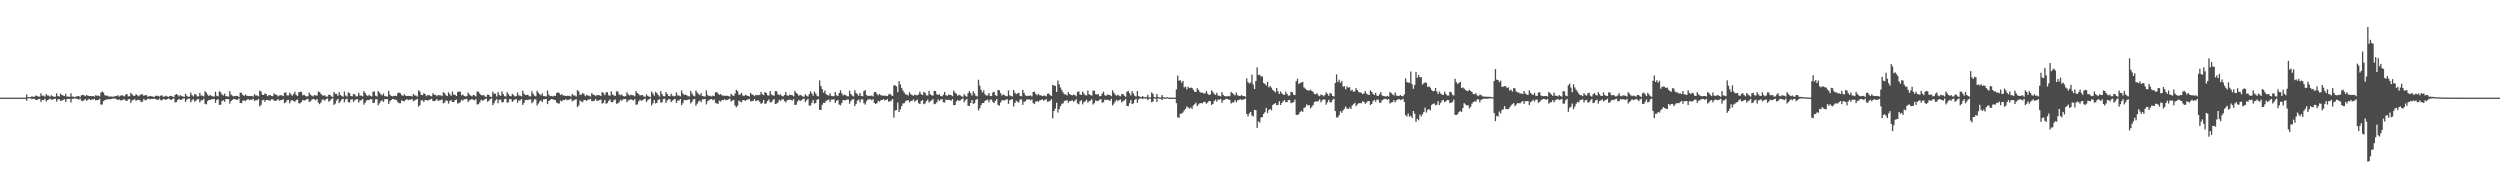 <?xml version="1.0" encoding="UTF-8"?>
<svg xmlns="http://www.w3.org/2000/svg" width="1920" height="150">
  <path d="M0 74.999h1v1.000H0zM1 74.999h1v1.000H1zM2 74.999h1v1.000H2zM3 74.999h1v1.000H3zM4 74.999h1v1.000H4zM5 74.999h1v1.000H5zM6 75.000h1v1.000H6zM7 75.000h1v1.000H7zM8 75.000h1v1.000H8zM9 75.000h1v1.000H9zM10 75.000h1v1.000H10zM11 75.000h1v1.000H11zM12 75.000h1v1.000H12zM13 75.000h1v1.000H13zM14 75.000h1v1.000H14zM15 75.000h1v1.000H15zM16 75.000h1v1.000H16zM17 75.000h1v1.000H17zM18 75.000h1v1.000H18zM19 75.000h1v1.000H19zM20 72.621h1v4.776H20zM21 74.542h1v1.000H21zM22 74.573h1v1.000H22zM23 74.478h1v1.053H23zM24 73.991h1v2.249H24zM25 74.283h1v1.549H25zM26 74.297h1v1.561H26zM27 73.391h1v3.435H27zM28 73.622h1v3.074H28zM29 74.243h1v1.945H29zM30 74.199h1v1.662H30zM31 71.630h1v6.671H31zM32 73.509h1v3.302H32zM33 73.401h1v3.516H33zM34 74.220h1v1.614H34zM35 72.288h1v5.697H35zM36 73.283h1v3.658H36zM37 73.483h1v2.943H37zM38 74.298h1v1.385H38zM39 73.158h1v3.463H39zM40 73.887h1v2.526H40zM41 74.368h1v1.716H41zM42 74.236h1v1.543H42zM43 71.687h1v6.329H43zM44 73.751h1v2.607H44zM45 74.148h1v1.942H45zM46 71.911h1v5.514H46zM47 72.891h1v4.418H47zM48 73.378h1v3.311H48zM49 73.851h1v2.349H49zM50 72.018h1v6.253H50zM51 74.202h1v1.933H51zM52 74.137h1v1.737H52zM53 74.345h1v1.564H53zM54 71.672h1v7.052H54zM55 74.123h1v1.770H55zM56 74.258h1v1.584H56zM57 74.576h1v1.000H57zM58 74.027h1v1.792H58zM59 73.981h1v1.980H59zM60 73.669h1v2.934H60zM61 74.550h1v1.000H61zM62 73.191h1v4.094H62zM63 72.827h1v4.916H63zM64 73.170h1v3.838H64zM65 73.905h1v2.192H65zM66 72.972h1v4.471H66zM67 73.544h1v3.049H67zM68 73.791h1v2.137H68zM69 73.769h1v3.060H69zM70 73.863h1v2.545H70zM71 73.789h1v2.691H71zM72 74.202h1v1.665H72zM73 73.121h1v3.969H73zM74 73.594h1v3.251H74zM75 73.345h1v3.517H75zM76 73.996h1v1.881H76zM77 71.193h1v9.155H77zM78 70.244h1v10.035H78zM79 71.107h1v6.549H79zM80 73.059h1v3.889H80zM81 73.533h1v2.968H81zM82 73.444h1v2.902H82zM83 74.114h1v1.954H83zM84 74.104h1v2.291H84zM85 74.141h1v1.895H85zM86 74.184h1v1.566H86zM87 74.197h1v1.515H87zM88 73.819h1v1.841H88zM89 73.708h1v2.541H89zM90 73.103h1v3.688H90zM91 74.214h1v2.065H91zM92 73.414h1v3.760H92zM93 73.207h1v3.776H93zM94 73.357h1v3.285H94zM95 74.025h1v2.143H95zM96 72.711h1v4.555H96zM97 72.185h1v5.401H97zM98 73.996h1v2.319H98zM99 73.935h1v2.094H99zM100 71.334h1v7.739H100zM101 72.573h1v4.582H101zM102 73.508h1v3.163H102zM103 73.633h1v2.551H103zM104 72.359h1v5.102H104zM105 73.153h1v3.546H105zM106 73.910h1v2.726H106zM107 73.087h1v3.958H107zM108 72.444h1v5.970H108zM109 72.494h1v5.486H109zM110 73.701h1v2.282H110zM111 73.037h1v4.088H111zM112 73.085h1v3.571H112zM113 74.245h1v1.604H113zM114 74.000h1v1.944H114zM115 73.722h1v2.578H115zM116 73.991h1v1.898H116zM117 74.163h1v1.860H117zM118 74.467h1v1.268H118zM119 73.540h1v2.605H119zM120 73.575h1v2.943H120zM121 73.563h1v3.249H121zM122 74.266h1v1.400H122zM123 73.425h1v3.514H123zM124 73.205h1v3.856H124zM125 74.272h1v1.645H125zM126 74.093h1v2.239H126zM127 73.514h1v3.214H127zM128 74.156h1v1.868H128zM129 74.392h1v1.115H129zM130 73.692h1v2.596H130zM131 73.651h1v3.225H131zM132 74.119h1v1.877H132zM133 74.614h1v1.000H133zM134 72.934h1v5.747H134zM135 72.173h1v6.197H135zM136 72.966h1v3.772H136zM137 74.102h1v1.786H137zM138 73.072h1v3.747H138zM139 73.788h1v2.737H139zM140 74.094h1v1.698H140zM141 74.409h1v1.172H141zM142 71.966h1v6.263H142zM143 73.538h1v3.011H143zM144 74.358h1v1.362H144zM145 74.236h1v1.482H145zM146 71.138h1v7.469H146zM147 73.077h1v3.963H147zM148 74.029h1v2.108H148zM149 72.315h1v5.788H149zM150 72.603h1v4.775H150zM151 74.081h1v2.196H151zM152 73.946h1v2.121H152zM153 71.346h1v7.301H153zM154 73.368h1v3.685H154zM155 73.480h1v3.503H155zM156 74.041h1v1.767H156zM157 70.085h1v9.643H157zM158 71.150h1v9.031H158zM159 72.720h1v4.896H159zM160 73.748h1v2.930H160zM161 72.848h1v3.976H161zM162 73.663h1v2.518H162zM163 74.091h1v2.166H163zM164 74.086h1v1.881H164zM165 70.396h1v8.612H165zM166 73.594h1v3.084H166zM167 73.992h1v2.186H167zM168 70.089h1v10.554H168zM169 70.804h1v9.599H169zM170 72.518h1v5.114H170zM171 73.316h1v3.628H171zM172 71.902h1v6.264H172zM173 73.850h1v2.333H173zM174 73.980h1v2.050H174zM175 74.221h1v1.881H175zM176 69.967h1v9.667H176zM177 72.575h1v5.057H177zM178 73.480h1v3.253H178zM179 74.020h1v1.943H179zM180 73.732h1v2.445H180zM181 73.560h1v2.924H181zM182 73.766h1v2.995H182zM183 74.495h1v1.028H183zM184 71.155h1v7.966H184zM185 71.325h1v7.857H185zM186 72.857h1v4.545H186zM187 73.693h1v3.289H187zM188 72.496h1v5.227H188zM189 73.459h1v3.305H189zM190 73.785h1v2.251H190zM191 73.662h1v3.218H191zM192 73.764h1v2.807H192zM193 73.676h1v2.868H193zM194 74.176h1v1.721H194zM195 72.358h1v5.327H195zM196 73.374h1v3.405H196zM197 73.317h1v3.705H197zM198 73.961h1v1.984H198zM199 69.587h1v12.110H199zM200 70.253h1v10.270H200zM201 72.793h1v4.255H201zM202 72.939h1v3.684H202zM203 71.724h1v6.476H203zM204 72.339h1v4.471H204zM205 73.894h1v2.822H205zM206 73.115h1v4.029H206zM207 72.969h1v4.336H207zM208 73.740h1v2.567H208zM209 73.863h1v2.418H209zM210 71.712h1v5.427H210zM211 72.535h1v5.041H211zM212 72.881h1v4.239H212zM213 73.993h1v2.039H213zM214 73.305h1v4.071H214zM215 73.044h1v3.971H215zM216 73.260h1v3.521H216zM217 73.831h1v2.423H217zM218 71.276h1v7.992H218zM219 70.984h1v7.668H219zM220 73.265h1v3.715H220zM221 73.242h1v3.388H221zM222 71.056h1v8.329H222zM223 72.486h1v4.826H223zM224 73.545h1v3.358H224zM225 72.235h1v5.349H225zM226 70.467h1v7.773H226zM227 72.891h1v3.998H227zM228 73.779h1v2.631H228zM229 70.847h1v8.443H229zM230 70.506h1v8.912H230zM231 70.572h1v7.755H231zM232 73.227h1v3.507H232zM233 72.690h1v4.546H233zM234 73.541h1v3.458H234zM235 74.137h1v2.127H235zM236 73.873h1v2.077H236zM237 71.128h1v7.128H237zM238 72.680h1v5.237H238zM239 73.465h1v3.078H239zM240 74.029h1v1.928H240zM241 72.935h1v3.412H241zM242 73.333h1v3.719H242zM243 73.419h1v2.619H243zM244 70.297h1v8.567H244zM245 70.747h1v9.297H245zM246 72.046h1v6.672H246zM247 73.138h1v3.354H247zM248 73.594h1v3.013H248zM249 73.087h1v4.182H249zM250 74.175h1v1.916H250zM251 74.137h1v1.492H251zM252 72.689h1v5.390H252zM253 72.875h1v4.412H253zM254 74.011h1v2.114H254zM255 74.469h1v1.000H255zM256 70.632h1v9.906H256zM257 72.045h1v7.557H257zM258 72.106h1v5.111H258zM259 73.607h1v2.309H259zM260 70.782h1v8.362H260zM261 72.974h1v4.904H261zM262 73.757h1v2.681H262zM263 74.280h1v1.611H263zM264 70.373h1v8.165H264zM265 73.390h1v2.985H265zM266 74.125h1v1.648H266zM267 70.975h1v7.509H267zM268 71.565h1v7.155H268zM269 73.724h1v2.802H269zM270 73.990h1v2.202H270zM271 72.202h1v5.974H271zM272 72.518h1v4.557H272zM273 74.013h1v2.293H273zM274 73.915h1v2.146H274zM275 71.223h1v7.563H275zM276 73.316h1v3.828H276zM277 73.524h1v3.523H277zM278 73.996h1v1.986H278zM279 69.922h1v10.455H279zM280 71.441h1v7.493H280zM281 73.115h1v4.161H281zM282 73.764h1v2.977H282zM283 72.771h1v4.115H283zM284 73.614h1v2.608H284zM285 74.097h1v2.208H285zM286 70.367h1v8.787H286zM287 70.231h1v8.627H287zM288 73.543h1v2.743H288zM289 74.024h1v2.197H289zM290 69.911h1v10.936H290zM291 71.184h1v8.100H291zM292 72.427h1v5.299H292zM293 73.255h1v3.760H293zM294 71.790h1v6.490H294zM295 73.808h1v2.418H295zM296 73.943h1v2.124H296zM297 74.192h1v1.949H297zM298 69.786h1v10.016H298zM299 72.745h1v4.983H299zM300 73.638h1v3.157H300zM301 73.985h1v2.013H301zM302 73.686h1v2.533H302zM303 73.508h1v3.030H303zM304 73.754h1v3.069H304zM305 71.527h1v6.913H305zM306 71.015h1v8.254H306zM307 71.647h1v7.686H307zM308 73.022h1v4.147H308zM309 73.690h1v3.826H309zM310 72.405h1v5.416H310zM311 73.403h1v3.425H311zM312 73.741h1v2.333H312zM313 73.613h1v3.335H313zM314 73.778h1v2.745H314zM315 73.628h1v2.972H315zM316 74.146h1v1.769H316zM317 72.263h1v5.520H317zM318 73.256h1v3.839H318zM319 73.358h1v3.242H319zM320 74.189h1v1.792H320zM321 69.391h1v12.548H321zM322 70.382h1v10.341H322zM323 72.864h1v4.258H323zM324 73.056h1v3.991H324zM325 71.606h1v6.710H325zM326 72.243h1v4.615H326zM327 73.861h1v2.916H327zM328 73.047h1v4.341H328zM329 72.895h1v3.802H329zM330 73.694h1v2.660H330zM331 74.043h1v1.829H331zM332 71.593h1v5.998H332zM333 72.742h1v4.927H333zM334 72.804h1v4.392H334zM335 73.931h1v2.137H335zM336 72.973h1v4.488H336zM337 73.192h1v3.896H337zM338 73.197h1v3.648H338zM339 73.788h1v2.621H339zM340 70.839h1v8.582H340zM341 71.586h1v7.199H341zM342 73.178h1v3.873H342zM343 73.778h1v3.671H343zM344 70.914h1v8.629H344zM345 72.395h1v5.000H345zM346 73.526h1v3.446H346zM347 70.304h1v8.015H347zM348 72.703h1v5.654H348zM349 72.815h1v4.142H349zM350 73.735h1v2.726H350zM351 70.697h1v8.880H351zM352 70.343h1v8.842H352zM353 70.413h1v8.035H353zM354 73.163h1v3.487H354zM355 72.606h1v4.710H355zM356 73.725h1v2.585H356zM357 74.152h1v1.912H357zM358 73.832h1v2.151H358zM359 70.989h1v7.386H359zM360 72.596h1v4.521H360zM361 73.409h1v3.189H361zM362 73.993h1v1.997H362zM363 72.860h1v3.816H363zM364 73.272h1v3.854H364zM365 74.013h1v2.062H365zM366 70.128h1v10.099H366zM367 70.593h1v9.471H367zM368 71.939h1v6.728H368zM369 73.071h1v3.475H369zM370 73.233h1v4.118H370zM371 73.017h1v3.922H371zM372 74.106h1v2.025H372zM373 74.323h1v1.328H373zM374 72.605h1v5.585H374zM375 72.798h1v4.571H375zM376 74.246h1v1.920H376zM377 74.449h1v1.000H377zM378 70.474h1v10.263H378zM379 71.939h1v7.247H379zM380 72.001h1v5.184H380zM381 74.067h1v2.014H381zM382 70.630h1v8.664H382zM383 72.931h1v3.763H383zM384 73.712h1v2.778H384zM385 70.206h1v8.460H385zM386 72.285h1v6.177H386zM387 73.879h1v2.234H387zM388 74.154h1v1.647H388zM389 70.830h1v8.024H389zM390 72.279h1v6.273H390zM391 73.678h1v2.368H391zM392 73.954h1v2.281H392zM393 72.101h1v6.190H393zM394 73.128h1v4.022H394zM395 74.024h1v2.329H395zM396 73.876h1v2.223H396zM397 71.086h1v7.836H397zM398 73.255h1v3.966H398zM399 73.471h1v3.650H399zM400 74.003h1v2.014H400zM401 69.739h1v10.832H401zM402 71.964h1v7.112H402zM403 73.046h1v3.757H403zM404 72.966h1v3.703H404zM405 72.690h1v4.264H405zM406 73.927h1v2.399H406zM407 74.055h1v2.297H407zM408 70.059h1v9.244H408zM409 71.999h1v6.064H409zM410 73.491h1v2.841H410zM411 73.989h1v2.276H411zM412 69.729h1v11.329H412zM413 71.206h1v8.231H413zM414 72.335h1v5.490H414zM415 73.192h1v3.895H415zM416 71.674h1v6.724H416zM417 73.765h1v2.505H417zM418 73.905h1v2.277H418zM419 74.163h1v1.807H419zM420 69.598h1v10.377H420zM421 72.664h1v4.897H421zM422 73.881h1v2.978H422zM423 73.638h1v2.415H423zM424 74.018h1v2.244H424zM425 73.454h1v3.139H425zM426 73.709h1v3.180H426zM427 71.402h1v7.390H427zM428 70.872h1v8.551H428zM429 71.527h1v7.963H429zM430 72.951h1v4.297H430zM431 72.312h1v5.612H431zM432 73.346h1v3.431H432zM433 73.378h1v3.516H433zM434 73.696h1v2.417H434zM435 73.563h1v3.455H435zM436 73.578h1v3.079H436zM437 73.590h1v2.862H437zM438 74.205h1v1.619H438zM439 72.164h1v5.719H439zM440 73.193h1v3.978H440zM441 73.298h1v3.359H441zM442 74.159h1v2.007H442zM443 69.189h1v13.000H443zM444 70.215h1v10.714H444zM445 72.787h1v4.411H445zM446 72.672h1v5.284H446zM447 71.484h1v6.952H447zM448 72.143h1v4.656H448zM449 73.820h1v3.021H449zM450 72.819h1v4.654H450zM451 73.312h1v3.351H451zM452 73.647h1v2.755H452zM453 74.128h1v1.753H453zM454 71.470h1v6.215H454zM455 72.661h1v5.105H455zM456 73.001h1v4.275H456zM457 73.893h1v2.214H457zM458 72.900h1v4.650H458zM459 73.127h1v4.031H459zM460 73.170h1v3.742H460zM461 73.745h1v2.715H461zM462 70.689h1v8.891H462zM463 71.463h1v7.458H463zM464 73.112h1v3.637H464zM465 71.028h1v8.679H465zM466 70.767h1v8.392H466zM467 73.211h1v4.271H467zM468 73.473h1v2.884H468zM469 70.135h1v8.303H469zM470 72.620h1v5.858H470zM471 73.258h1v3.770H471zM472 73.690h1v2.696H472zM473 70.175h1v9.566H473zM474 70.247h1v9.089H474zM475 72.473h1v6.023H475zM476 73.097h1v3.613H476zM477 72.520h1v4.879H477zM478 73.679h1v2.677H478zM479 74.066h1v2.036H479zM480 73.790h1v2.229H480zM481 70.845h1v7.651H481zM482 72.510h1v4.683H482zM483 73.352h1v3.304H483zM484 72.783h1v3.394H484zM485 73.052h1v3.684H485zM486 73.210h1v3.992H486zM487 73.978h1v2.137H487zM488 69.952h1v10.462H488zM489 71.392h1v8.855H489zM490 72.301h1v5.699H490zM491 73.323h1v3.279H491zM492 73.116h1v4.319H492zM493 72.946h1v4.063H493zM494 74.073h1v2.097H494zM495 74.299h1v1.375H495zM496 72.519h1v5.786H496zM497 73.564h1v3.442H497zM498 74.219h1v1.989H498zM499 74.430h1v1.042H499zM500 70.311h1v10.633H500zM501 71.828h1v7.507H501zM502 73.505h1v3.315H502zM503 70.473h1v8.976H503zM504 71.549h1v7.383H504zM505 72.858h1v3.897H505zM506 74.120h1v1.979H506zM507 70.034h1v8.764H507zM508 72.311h1v6.276H508zM509 73.839h1v2.314H509zM510 73.975h1v1.855H510zM511 70.679h1v8.313H511zM512 72.181h1v5.076H512zM513 73.630h1v2.530H513zM514 73.916h1v2.363H514zM515 71.997h1v6.412H515zM516 73.539h1v3.688H516zM517 73.989h1v2.413H517zM518 73.836h1v2.167H518zM519 70.945h1v8.118H519zM520 73.193h1v4.109H520zM521 73.416h1v3.781H521zM522 73.967h1v2.086H522zM523 69.550h1v11.221H523zM524 71.855h1v7.368H524zM525 72.976h1v3.892H525zM526 72.607h1v4.245H526zM527 73.208h1v3.817H527zM528 73.888h1v2.485H528zM529 74.021h1v2.379H529zM530 69.882h1v9.577H530zM531 71.891h1v6.282H531zM532 73.436h1v2.944H532zM533 73.987h1v2.047H533zM534 69.539h1v11.736H534zM535 71.070h1v8.527H535zM536 72.239h1v5.687H536zM537 73.127h1v4.035H537zM538 71.555h1v6.966H538zM539 73.721h1v2.595H539zM540 73.984h1v2.241H540zM541 74.133h1v1.872H541zM542 69.404h1v10.749H542zM543 72.909h1v4.743H543zM544 73.841h1v3.085H544zM545 73.589h1v2.719H545zM546 74.078h1v1.970H546zM547 73.398h1v3.559H547zM548 73.804h1v2.585H548zM549 70.920h1v8.008H549zM550 70.723h1v8.859H550zM551 71.842h1v7.809H551zM552 72.877h1v4.451H552zM553 72.215h1v5.813H553zM554 73.286h1v3.555H554zM555 73.320h1v3.642H555zM556 73.649h1v2.504H556zM557 73.512h1v3.579H557zM558 73.527h1v3.190H558zM559 73.804h1v2.508H559zM560 74.299h1v1.392H560zM561 72.063h1v5.924H561zM562 73.128h1v4.120H562zM563 73.752h1v2.965H563zM564 71.884h1v9.179H564zM565 68.980h1v13.467H565zM566 70.043h1v11.099H566zM567 72.708h1v4.570H567zM568 72.589h1v5.474H568zM569 71.357h1v7.202H569zM570 73.374h1v3.490H570zM571 73.778h1v3.130H571zM572 72.741h1v4.822H572zM573 73.251h1v3.471H573zM574 73.735h1v2.718H574zM575 74.097h1v1.816H575zM576 71.343h1v6.521H576zM577 72.577h1v5.181H577zM578 72.929h1v4.428H578zM579 73.853h1v2.294H579zM580 72.825h1v4.817H580zM581 73.059h1v4.176H581zM582 73.105h1v3.876H582zM583 72.856h1v5.476H583zM584 70.535h1v9.211H584zM585 72.355h1v6.707H585zM586 73.045h1v3.768H586zM587 70.615h1v9.261H587zM588 71.420h1v7.888H588zM589 73.146h1v4.424H589zM590 73.418h1v2.987H590zM591 69.960h1v8.601H591zM592 72.535h1v6.068H592zM593 73.195h1v3.905H593zM594 73.519h1v2.483H594zM595 70.003h1v9.909H595zM596 70.077h1v9.415H596zM597 72.382h1v6.239H597zM598 73.062h1v3.569H598zM599 72.431h1v5.055H599zM600 73.632h1v2.773H600zM601 74.032h1v2.109H601zM602 72.970h1v4.682H602zM603 70.696h1v7.925H603zM604 73.192h1v3.951H604zM605 73.577h1v3.138H605zM606 72.704h1v3.794H606zM607 72.982h1v3.817H607zM608 73.146h1v4.135H608zM609 73.941h1v2.213H609zM610 69.772h1v10.836H610zM611 71.262h1v9.173H611zM612 72.204h1v5.802H612zM613 73.545h1v3.115H613zM614 72.872h1v4.650H614zM615 73.280h1v3.801H615zM616 74.040h1v2.173H616zM617 74.355h1v1.343H617zM618 72.430h1v5.993H618zM619 73.512h1v3.565H619zM620 74.191h1v1.700H620zM621 72.311h1v8.673H621zM622 70.143h1v11.014H622zM623 71.715h1v7.260H623zM624 73.452h1v3.280H624zM625 70.310h1v9.298H625zM626 71.760h1v7.313H626zM627 73.467h1v3.184H627zM628 74.089h1v1.963H628zM629 61.735h1v22.587H629zM630 66.081h1v18.370H630zM631 68.387h1v12.141H631zM632 71.166h1v7.774H632zM633 69.598h1v9.431H633zM634 72.353h1v5.107H634zM635 73.036h1v3.896H635zM636 73.344h1v3.117H636zM637 71.615h1v6.829H637zM638 73.609h1v2.942H638zM639 73.888h1v2.528H639zM640 73.820h1v2.389H640zM641 70.642h1v8.429H641zM642 73.149h1v4.246H642zM643 73.821h1v2.945H643zM644 71.407h1v8.917H644zM645 69.313h1v11.606H645zM646 71.627h1v7.511H646zM647 73.295h1v3.616H647zM648 72.531h1v4.414H648zM649 73.126h1v3.986H649zM650 73.872h1v2.549H650zM651 73.965h1v2.474H651zM652 69.682h1v9.946H652zM653 72.196h1v5.453H653zM654 73.390h1v3.034H654zM655 74.044h1v2.032H655zM656 69.339h1v12.169H656zM657 71.373h1v8.383H657zM658 72.396h1v4.939H658zM659 73.591h1v2.838H659zM660 71.429h1v7.213H660zM661 73.673h1v2.689H661zM662 73.944h1v2.323H662zM663 70.053h1v9.171H663zM664 69.203h1v11.136H664zM665 72.835h1v4.915H665zM666 73.800h1v2.580H666zM667 73.538h1v2.817H667zM668 73.653h1v2.598H668zM669 73.340h1v3.688H669zM670 74.048h1v2.138H670zM671 70.773h1v8.295H671zM672 70.570h1v9.246H672zM673 72.108h1v7.167H673zM674 73.205h1v4.207H674zM675 72.115h1v6.022H675zM676 73.225h1v3.807H676zM677 73.259h1v3.501H677zM678 73.600h1v2.593H678zM679 73.458h1v3.707H679zM680 73.474h1v3.304H680zM681 73.839h1v2.290H681zM682 72.580h1v5.513H682zM683 71.957h1v5.861H683zM684 73.061h1v4.267H684zM685 73.708h1v2.394H685zM686 65.578h1v24.796H686zM687 65.549h1v19.366H687zM688 66.280h1v18.310H688zM689 70.794h1v7.956H689zM690 62.273h1v23.739H690zM691 64.873h1v19.188H691zM692 67.511h1v13.989H692zM693 69.493h1v10.023H693zM694 71.130h1v8.121H694zM695 72.500h1v5.273H695zM696 72.579h1v4.605H696zM697 73.352h1v3.531H697zM698 70.832h1v7.867H698zM699 72.333h1v5.305H699zM700 72.986h1v4.440H700zM701 73.584h1v2.827H701zM702 72.679h1v5.338H702zM703 73.049h1v4.237H703zM704 73.201h1v3.346H704zM705 72.484h1v6.796H705zM706 70.331h1v9.591H706zM707 72.328h1v5.341H707zM708 73.016h1v3.844H708zM709 70.499h1v9.524H709zM710 71.280h1v8.173H710zM711 73.190h1v4.465H711zM712 73.359h1v3.122H712zM713 69.777h1v8.955H713zM714 72.448h1v5.252H714zM715 73.132h1v4.039H715zM716 73.464h1v2.572H716zM717 69.808h1v10.274H717zM718 69.890h1v9.755H718zM719 72.341h1v6.240H719zM720 72.984h1v3.389H720zM721 72.339h1v5.236H721zM722 73.780h1v2.674H722zM723 73.997h1v2.174H723zM724 72.731h1v5.792H724zM725 70.540h1v8.214H725zM726 73.128h1v3.348H726zM727 73.681h1v3.097H727zM728 72.621h1v3.929H728zM729 72.908h1v3.955H729zM730 73.078h1v4.286H730zM731 73.903h1v2.206H731zM732 69.585h1v11.224H732zM733 71.130h1v9.500H733zM734 72.104h1v5.859H734zM735 73.511h1v3.208H735zM736 72.796h1v4.817H736zM737 73.219h1v3.832H737zM738 74.006h1v2.250H738zM739 74.332h1v1.259H739zM740 72.339h1v6.207H740zM741 73.459h1v3.508H741zM742 74.285h1v1.637H742zM743 71.506h1v9.691H743zM744 69.969h1v11.408H744zM745 71.597h1v7.520H745zM746 73.396h1v3.398H746zM747 70.142h1v9.631H747zM748 71.886h1v7.333H748zM749 73.569h1v3.141H749zM750 74.056h1v1.798H750zM751 61.260h1v23.529H751zM752 65.762h1v17.392H752zM753 68.939h1v11.788H753zM754 71.029h1v8.052H754zM755 69.405h1v9.768H755zM756 72.394h1v5.154H756zM757 73.425h1v3.436H757zM758 73.284h1v3.191H758zM759 71.494h1v7.073H759zM760 73.559h1v3.048H760zM761 73.850h1v2.616H761zM762 71.035h1v7.136H762zM763 70.486h1v8.730H763zM764 73.082h1v4.398H764zM765 73.779h1v2.288H765zM766 69.109h1v11.406H766zM767 69.367h1v11.764H767zM768 71.506h1v7.216H768zM769 73.386h1v3.593H769zM770 72.443h1v4.571H770zM771 73.059h1v4.128H771zM772 73.831h1v2.660H772zM773 73.928h1v2.237H773zM774 69.492h1v10.301H774zM775 73.187h1v3.817H775zM776 73.805h1v2.670H776zM777 74.010h1v2.105H777zM778 69.136h1v12.605H778zM779 71.285h1v7.774H779zM780 72.393h1v5.026H780zM781 71.650h1v6.418H781zM782 71.302h1v7.471H782zM783 73.626h1v2.785H783zM784 73.907h1v2.406H784zM785 68.996h1v11.534H785zM786 71.393h1v6.747H786zM787 73.185h1v4.663H787zM788 73.800h1v2.629H788zM789 73.486h1v2.917H789zM790 73.605h1v2.691H790zM791 73.281h1v3.819H791zM792 74.014h1v2.214H792zM793 70.622h1v8.592H793zM794 70.412h1v9.577H794zM795 72.155h1v5.854H795zM796 73.141h1v4.357H796zM797 72.012h1v6.237H797zM798 73.162h1v3.943H798zM799 73.197h1v3.626H799zM800 73.789h1v2.448H800zM801 73.403h1v3.840H801zM802 73.420h1v3.422H802zM803 74.017h1v2.053H803zM804 71.999h1v6.205H804zM805 71.849h1v6.070H805zM806 72.992h1v4.420H806zM807 73.761h1v2.380H807zM808 65.211h1v25.712H808zM809 65.760h1v19.509H809zM810 65.969h1v17.416H810zM811 70.644h1v8.240H811zM812 61.819h1v24.585H812zM813 64.831h1v18.941H813zM814 67.244h1v14.304H814zM815 69.296h1v10.381H815zM816 70.992h1v8.411H816zM817 72.411h1v5.090H817zM818 72.492h1v4.769H818zM819 73.293h1v3.657H819zM820 70.683h1v8.148H820zM821 72.237h1v5.494H821zM822 72.914h1v4.599H822zM823 73.271h1v3.792H823zM824 72.597h1v5.528H824zM825 72.979h1v4.388H825zM826 74.001h1v2.245H826zM827 70.578h1v8.855H827zM828 70.164h1v9.934H828zM829 72.489h1v5.276H829zM830 72.945h1v3.982H830zM831 70.339h1v9.865H831zM832 71.851h1v6.524H832zM833 73.125h1v4.624H833zM834 73.300h1v3.332H834zM835 69.591h1v9.274H835zM836 72.455h1v5.340H836zM837 73.066h1v4.183H837zM838 73.409h1v2.759H838zM839 69.623h1v10.641H839zM840 69.708h1v9.525H840zM841 72.370h1v4.713H841zM842 72.633h1v5.034H842zM843 72.244h1v5.150H843zM844 73.971h1v2.535H844zM845 73.653h1v2.481H845zM846 71.855h1v7.033H846zM847 70.381h1v8.102H847zM848 73.122h1v3.406H848zM849 73.634h1v3.207H849zM850 72.536h1v4.070H850zM851 72.833h1v4.096H851zM852 73.010h1v4.438H852zM853 73.863h1v2.041H853zM854 69.392h1v11.624H854zM855 71.230h1v8.311H855zM856 72.694h1v5.275H856zM857 73.511h1v3.074H857zM858 72.718h1v4.988H858zM859 73.456h1v3.320H859zM860 73.970h1v2.331H860zM861 72.244h1v6.428H861zM862 72.244h1v5.483H862zM863 73.524h1v3.514H863zM864 74.295h1v1.660H864zM865 70.430h1v10.988H865zM866 69.790h1v11.815H866zM867 71.548h1v7.717H867zM868 73.339h1v3.453H868zM869 69.969h1v9.974H869zM870 71.775h1v7.595H870zM871 73.517h1v3.198H871zM872 74.142h1v1.743H872zM873 69.883h1v9.074H873zM874 73.786h1v2.635H874zM875 74.319h1v1.188H875zM876 74.522h1v1.000H876zM877 73.795h1v2.272H877zM878 74.574h1v1.000H878zM879 74.761h1v1.000H879zM880 74.486h1v1.094H880zM881 72.805h1v4.163H881zM882 74.780h1v1.000H882zM883 74.863h1v1.000H883zM884 70.960h1v7.633H884zM885 72.025h1v5.982H885zM886 74.510h1v1.000H886zM887 74.813h1v1.000H887zM888 72.071h1v6.218H888zM889 74.448h1v1.106H889zM890 74.822h1v1.000H890zM891 74.882h1v1.000H891zM892 72.916h1v3.861H892zM893 74.623h1v1.000H893zM894 74.870h1v1.000H894zM895 74.941h1v1.000H895zM896 74.531h1v1.000H896zM897 74.950h1v1.000H897zM898 74.959h1v1.000H898zM899 74.968h1v1.000H899zM900 74.978h1v1.000H900zM901 74.986h1v1.000H901zM902 74.988h1v1.000H902zM903 68.584h1v10.603H903zM904 58.046h1v32.059H904zM905 61.911h1v28.652H905zM906 61.642h1v25.759H906zM907 63.490h1v23.763H907zM908 62.125h1v24.237H908zM909 67.089h1v17.658H909zM910 66.496h1v17.180H910zM911 68.627h1v13.151H911zM912 66.544h1v16.114H912zM913 67.623h1v15.839H913zM914 67.207h1v15.290H914zM915 67.503h1v16.258H915zM916 68.844h1v12.132H916zM917 70.519h1v9.497H917zM918 70.577h1v8.286H918zM919 67.721h1v13.771H919zM920 69.060h1v11.179H920zM921 70.591h1v8.685H921zM922 71.257h1v7.940H922zM923 71.087h1v8.232H923zM924 71.844h1v6.408H924zM925 71.737h1v6.528H925zM926 69.951h1v9.782H926zM927 71.838h1v6.965H927zM928 72.907h1v4.649H928zM929 72.589h1v5.144H929zM930 69.364h1v11.293H930zM931 70.552h1v9.337H931zM932 71.995h1v5.785H932zM933 72.964h1v3.593H933zM934 71.275h1v6.796H934zM935 73.402h1v3.036H935zM936 73.568h1v2.954H936zM937 74.025h1v1.880H937zM938 70.767h1v8.176H938zM939 72.919h1v4.105H939zM940 73.794h1v2.890H940zM941 73.955h1v1.980H941zM942 74.044h1v1.956H942zM943 73.678h1v2.796H943zM944 73.935h1v2.792H944zM945 70.586h1v8.927H945zM946 71.507h1v7.125H946zM947 72.416h1v6.275H947zM948 73.335h1v3.568H948zM949 71.091h1v7.489H949zM950 73.097h1v3.953H950zM951 73.643h1v3.097H951zM952 73.800h1v2.241H952zM953 72.952h1v3.925H953zM954 73.797h1v2.688H954zM955 73.747h1v2.545H955zM956 74.349h1v1.251H956zM957 60.150h1v27.339H957zM958 63.035h1v26.388H958zM959 64.150h1v22.981H959zM960 63.418h1v22.556H960zM961 57.344h1v31.360H961zM962 64.927h1v24.457H962zM963 68.427h1v15.960H963zM964 62.182h1v22.397H964zM965 51.680h1v46.551H965zM966 57.612h1v35.645H966zM967 57.378h1v36.791H967zM968 58.774h1v31.555H968zM969 58.642h1v31.282H969zM970 63.758h1v23.763H970zM971 64.394h1v21.763H971zM972 65.664h1v17.153H972zM973 62.936h1v23.942H973zM974 67.097h1v17.417H974zM975 66.053h1v17.630H975zM976 67.347h1v17.449H976zM977 69.090h1v11.552H977zM978 69.991h1v9.930H978zM979 70.964h1v8.143H979zM980 67.546h1v13.290H980zM981 70.097h1v10.442H981zM982 72.168h1v5.616H982zM983 70.257h1v10.371H983zM984 71.703h1v7.302H984zM985 72.613h1v5.235H985zM986 72.816h1v4.007H986zM987 70.392h1v8.047H987zM988 72.150h1v6.286H988zM989 73.471h1v3.317H989zM990 73.374h1v3.520H990zM991 70.512h1v8.713H991zM992 70.774h1v8.065H992zM993 72.712h1v5.715H993zM994 73.044h1v3.467H994zM995 62.362h1v25.782H995zM996 60.487h1v27.882H996zM997 64.562h1v23.024H997zM998 63.633h1v22.359H998zM999 63.310h1v21.835H999zM1000 62.855h1v23.114H1000zM1001 67.132h1v15.827H1001zM1002 68.037h1v14.248H1002zM1003 69.085h1v11.147H1003zM1004 69.398h1v11.578H1004zM1005 69.689h1v11.032H1005zM1006 68.795h1v14.494H1006zM1007 69.896h1v12.125H1007zM1008 70.610h1v10.039H1008zM1009 72.253h1v6.149H1009zM1010 72.285h1v5.479H1010zM1011 71.579h1v6.525H1011zM1012 73.208h1v4.417H1012zM1013 73.883h1v2.422H1013zM1014 72.653h1v6.005H1014zM1015 72.952h1v4.044H1015zM1016 73.986h1v2.241H1016zM1017 73.010h1v3.537H1017zM1018 70.908h1v9.460H1018zM1019 72.097h1v6.472H1019zM1020 73.571h1v3.117H1020zM1021 71.425h1v7.240H1021zM1022 71.989h1v6.563H1022zM1023 73.728h1v2.911H1023zM1024 74.101h1v1.706H1024zM1025 63.675h1v21.605H1025zM1026 57.123h1v33.020H1026zM1027 62.994h1v27.176H1027zM1028 61.162h1v27.334H1028zM1029 63.616h1v21.766H1029zM1030 62.157h1v24.538H1030zM1031 66.571h1v18.237H1031zM1032 66.152h1v17.429H1032zM1033 68.581h1v13.234H1033zM1034 66.289h1v17.089H1034zM1035 67.382h1v16.357H1035zM1036 66.914h1v15.619H1036zM1037 69.656h1v14.045H1037zM1038 68.946h1v12.093H1038zM1039 70.443h1v9.596H1039zM1040 70.083h1v8.803H1040zM1041 67.684h1v13.897H1041zM1042 69.184h1v11.055H1042zM1043 70.605h1v8.681H1043zM1044 71.065h1v8.154H1044zM1045 71.133h1v8.188H1045zM1046 72.308h1v5.520H1046zM1047 71.723h1v6.525H1047zM1048 69.922h1v9.809H1048zM1049 71.832h1v6.946H1049zM1050 72.584h1v5.149H1050zM1051 72.943h1v4.615H1051zM1052 69.362h1v11.287H1052zM1053 70.557h1v9.330H1053zM1054 71.997h1v5.755H1054zM1055 72.960h1v3.681H1055zM1056 71.271h1v6.796H1056zM1057 73.399h1v3.122H1057zM1058 73.734h1v2.770H1058zM1059 72.354h1v6.535H1059zM1060 70.766h1v8.179H1060zM1061 73.245h1v3.779H1061zM1062 73.794h1v2.495H1062zM1063 73.956h1v1.987H1063zM1064 74.134h1v1.867H1064zM1065 73.678h1v3.051H1065zM1066 74.111h1v1.826H1066zM1067 70.586h1v8.929H1067zM1068 71.506h1v7.185H1068zM1069 72.488h1v5.970H1069zM1070 73.336h1v3.567H1070zM1071 71.091h1v7.489H1071zM1072 73.344h1v3.706H1072zM1073 73.643h1v2.858H1073zM1074 73.801h1v2.241H1074zM1075 72.953h1v3.924H1075zM1076 73.747h1v2.738H1076zM1077 73.985h1v1.915H1077zM1078 72.501h1v5.754H1078zM1079 60.150h1v28.373H1079zM1080 63.035h1v26.388H1080zM1081 63.418h1v23.712H1081zM1082 63.549h1v26.046H1082zM1083 54.914h1v33.973H1083zM1084 64.678h1v25.997H1084zM1085 68.197h1v17.072H1085zM1086 65.217h1v22.111H1086zM1087 55.187h1v38.494H1087zM1088 59.723h1v31.525H1088zM1089 57.582h1v34.833H1089zM1090 59.328h1v28.642H1090zM1091 59.200h1v30.318H1091zM1092 64.866h1v22.870H1092zM1093 63.999h1v21.945H1093zM1094 63.273h1v19.379H1094zM1095 63.660h1v22.744H1095zM1096 66.798h1v17.523H1096zM1097 66.183h1v17.514H1097zM1098 67.308h1v17.514H1098zM1099 69.049h1v11.495H1099zM1100 70.051h1v9.795H1100zM1101 69.888h1v9.536H1101zM1102 67.568h1v13.331H1102zM1103 70.198h1v10.252H1103zM1104 72.124h1v5.559H1104zM1105 70.279h1v10.354H1105zM1106 71.757h1v7.232H1106zM1107 72.638h1v4.627H1107zM1108 72.982h1v3.837H1108zM1109 70.406h1v8.048H1109zM1110 72.147h1v5.691H1110zM1111 73.367h1v3.428H1111zM1112 73.400h1v3.510H1112zM1113 70.517h1v8.715H1113zM1114 70.782h1v8.059H1114zM1115 72.708h1v5.715H1115zM1116 73.388h1v3.122H1116zM1117 60.485h1v27.664H1117zM1118 63.076h1v25.290H1118zM1119 64.562h1v23.024H1119zM1120 63.636h1v22.356H1120zM1121 62.854h1v22.292H1121zM1122 67.516h1v18.454H1122zM1123 67.132h1v15.828H1123zM1124 68.037h1v11.148H1124zM1125 69.085h1v11.148H1125zM1126 69.690h1v11.286H1126zM1127 70.000h1v10.720H1127zM1128 68.795h1v14.495H1128zM1129 69.896h1v12.125H1129zM1130 70.610h1v8.988H1130zM1131 72.253h1v6.149H1131zM1132 72.285h1v5.480H1132zM1133 71.579h1v6.525H1133zM1134 73.208h1v3.138H1134zM1135 73.883h1v2.420H1135zM1136 72.653h1v6.005H1136zM1137 72.952h1v3.751H1137zM1138 74.014h1v2.126H1138zM1139 74.115h1v1.653H1139zM1140 74.215h1v1.633H1140zM1141 74.269h1v1.516H1141zM1142 74.311h1v1.565H1142zM1143 74.342h1v1.256H1143zM1144 74.349h1v1.133H1144zM1145 74.619h1v1.000H1145zM1146 74.685h1v1.000H1146zM1147 62.269h1v24.542H1147zM1148 53.054h1v40.039H1148zM1149 61.143h1v27.858H1149zM1150 61.459h1v28.075H1150zM1151 63.079h1v22.653H1151zM1152 61.896h1v25.322H1152zM1153 66.641h1v17.907H1153zM1154 66.575h1v17.397H1154zM1155 66.098h1v15.427H1155zM1156 66.376h1v17.387H1156zM1157 67.668h1v16.134H1157zM1158 67.065h1v16.704H1158zM1159 69.557h1v13.000H1159zM1160 68.877h1v12.170H1160zM1161 70.367h1v9.651H1161zM1162 67.665h1v11.501H1162zM1163 67.851h1v13.725H1163zM1164 70.275h1v10.064H1164zM1165 70.940h1v8.330H1165zM1166 71.070h1v8.144H1166zM1167 71.871h1v7.548H1167zM1168 71.723h1v6.553H1168zM1169 72.292h1v5.203H1169zM1170 69.916h1v9.837H1170zM1171 71.839h1v5.891H1171zM1172 72.597h1v5.152H1172zM1173 72.943h1v4.623H1173zM1174 69.364h1v11.296H1174zM1175 71.294h1v7.185H1175zM1176 72.316h1v5.441H1176zM1177 72.956h1v3.684H1177zM1178 71.271h1v6.800H1178zM1179 73.480h1v3.044H1179zM1180 73.733h1v2.774H1180zM1181 71.219h1v7.727H1181zM1182 70.767h1v7.515H1182zM1183 73.302h1v3.721H1183zM1184 73.793h1v2.497H1184zM1185 73.956h1v2.045H1185zM1186 73.720h1v2.418H1186zM1187 73.678h1v3.051H1187zM1188 74.111h1v1.826H1188zM1189 70.586h1v8.929H1189zM1190 71.506h1v7.184H1190zM1191 72.588h1v5.869H1191zM1192 73.611h1v3.292H1192zM1193 71.090h1v7.489H1193zM1194 73.490h1v3.523H1194zM1195 73.643h1v2.764H1195zM1196 74.049h1v1.992H1196zM1197 72.953h1v3.924H1197zM1198 73.747h1v2.737H1198zM1199 74.273h1v1.628H1199zM1200 70.005h1v9.579H1200zM1201 70.253h1v9.335H1201zM1202 73.432h1v3.511H1202zM1203 73.890h1v2.025H1203zM1204 65.548h1v20.359H1204zM1205 64.161h1v18.632H1205zM1206 67.208h1v14.740H1206zM1207 70.849h1v8.661H1207zM1208 64.681h1v19.135H1208zM1209 67.148h1v14.705H1209zM1210 69.021h1v10.638H1210zM1211 70.342h1v7.977H1211zM1212 71.893h1v6.868H1212zM1213 73.001h1v3.951H1213zM1214 73.138h1v3.484H1214zM1215 73.852h1v2.425H1215zM1216 71.518h1v7.155H1216zM1217 72.851h1v4.270H1217zM1218 73.467h1v3.306H1218zM1219 71.604h1v7.205H1219zM1220 71.283h1v7.189H1220zM1221 73.520h1v3.566H1221zM1222 74.179h1v1.836H1222zM1223 72.432h1v6.790H1223zM1224 71.368h1v7.421H1224zM1225 72.851h1v4.310H1225zM1226 73.442h1v3.038H1226zM1227 70.769h1v8.806H1227zM1228 72.410h1v5.153H1228zM1229 73.590h1v3.463H1229zM1230 73.704h1v2.523H1230zM1231 70.914h1v7.005H1231zM1232 73.076h1v4.020H1232zM1233 73.550h1v3.127H1233zM1234 73.802h1v2.008H1234zM1235 70.982h1v7.968H1235zM1236 71.039h1v7.550H1236zM1237 73.039h1v4.076H1237zM1238 73.229h1v3.367H1238zM1239 72.941h1v4.052H1239zM1240 74.055h1v2.074H1240zM1241 73.993h1v1.854H1241zM1242 73.245h1v4.660H1242zM1243 71.548h1v6.054H1243zM1244 73.597h1v2.545H1244zM1245 73.980h1v2.395H1245zM1246 73.160h1v3.039H1246zM1247 73.383h1v3.058H1247zM1248 73.515h1v3.312H1248zM1249 74.153h1v1.703H1249zM1250 70.818h1v8.669H1250zM1251 72.011h1v6.374H1251zM1252 73.245h1v4.041H1252zM1253 73.891h1v2.290H1253zM1254 73.300h1v3.715H1254zM1255 73.803h1v2.688H1255zM1256 74.234h1v1.735H1256zM1257 72.949h1v3.528H1257zM1258 72.949h1v4.783H1258zM1259 73.813h1v2.702H1259zM1260 74.476h1v1.234H1260zM1261 71.604h1v8.167H1261zM1262 71.128h1v8.781H1262zM1263 72.382h1v5.787H1263zM1264 73.766h1v2.564H1264zM1265 71.265h1v7.405H1265zM1266 72.606h1v5.637H1266zM1267 73.900h1v2.373H1267zM1268 74.275h1v1.381H1268zM1269 62.062h1v23.195H1269zM1270 58.012h1v32.821H1270zM1271 62.982h1v24.399H1271zM1272 61.622h1v25.655H1272zM1273 63.540h1v22.457H1273zM1274 62.035h1v24.510H1274zM1275 68.125h1v16.600H1275zM1276 66.598h1v17.038H1276zM1277 66.457h1v15.753H1277zM1278 66.630h1v16.434H1278zM1279 67.598h1v15.849H1279zM1280 67.213h1v16.533H1280zM1281 68.864h1v11.015H1281zM1282 69.868h1v11.101H1282zM1283 70.521h1v9.334H1283zM1284 67.730h1v12.018H1284zM1285 67.968h1v13.530H1285zM1286 70.220h1v10.019H1286zM1287 70.937h1v8.333H1287zM1288 71.084h1v8.112H1288zM1289 71.841h1v7.480H1289zM1290 71.733h1v6.527H1290zM1291 72.283h1v5.189H1291zM1292 69.950h1v9.781H1292zM1293 72.434h1v5.276H1293zM1294 72.590h1v5.143H1294zM1295 72.952h1v4.593H1295zM1296 69.363h1v11.294H1296zM1297 71.300h1v6.479H1297zM1298 72.314h1v5.432H1298zM1299 71.275h1v6.796H1299zM1300 71.670h1v5.682H1300zM1301 73.480h1v3.041H1301zM1302 73.733h1v2.765H1302zM1303 70.766h1v8.176H1303zM1304 72.394h1v5.043H1304zM1305 73.303h1v3.721H1305zM1306 73.795h1v2.493H1306zM1307 73.958h1v2.042H1307zM1308 73.721h1v2.416H1308zM1309 73.678h1v3.050H1309zM1310 74.111h1v1.775H1310zM1311 70.586h1v8.927H1311zM1312 71.507h1v7.183H1312zM1313 72.844h1v4.406H1313zM1314 73.759h1v3.144H1314zM1315 71.091h1v7.489H1315zM1316 73.497h1v3.517H1316zM1317 73.643h1v2.765H1317zM1318 73.338h1v3.522H1318zM1319 72.952h1v3.925H1319zM1320 73.747h1v2.738H1320zM1321 74.272h1v1.628H1321zM1322 70.005h1v9.583H1322zM1323 73.253h1v3.989H1323zM1324 73.432h1v3.511H1324zM1325 73.890h1v2.025H1325zM1326 61.727h1v24.888H1326zM1327 65.793h1v19.431H1327zM1328 68.561h1v14.860H1328zM1329 70.584h1v9.428H1329zM1330 65.601h1v16.872H1330zM1331 70.178h1v10.105H1331zM1332 71.516h1v8.078H1332zM1333 71.636h1v7.098H1333zM1334 71.318h1v7.071H1334zM1335 73.395h1v3.611H1335zM1336 73.586h1v2.568H1336zM1337 72.102h1v5.763H1337zM1338 71.599h1v6.009H1338zM1339 72.990h1v3.981H1339zM1340 73.909h1v2.791H1340zM1341 71.422h1v7.422H1341zM1342 72.542h1v5.172H1342zM1343 73.345h1v3.783H1343zM1344 74.167h1v1.798H1344zM1345 71.616h1v7.524H1345zM1346 71.309h1v7.442H1346zM1347 73.135h1v4.042H1347zM1348 73.457h1v3.048H1348zM1349 70.798h1v8.803H1349zM1350 72.501h1v4.626H1350zM1351 73.553h1v3.214H1351zM1352 73.716h1v2.508H1352zM1353 70.926h1v6.987H1353zM1354 73.078h1v4.019H1354zM1355 73.911h1v2.744H1355zM1356 73.361h1v3.119H1356zM1357 70.980h1v7.976H1357zM1358 71.043h1v6.921H1358zM1359 73.040h1v3.513H1359zM1360 73.179h1v3.813H1360zM1361 72.937h1v3.855H1361zM1362 74.233h1v1.896H1362zM1363 73.996h1v1.853H1363zM1364 72.649h1v5.254H1364zM1365 71.548h1v6.055H1365zM1366 73.595h1v2.779H1366zM1367 73.978h1v1.872H1367zM1368 73.161h1v3.038H1368zM1369 73.383h1v3.058H1369zM1370 73.516h1v3.311H1370zM1371 74.186h1v1.489H1371zM1372 70.818h1v8.669H1372zM1373 72.190h1v6.195H1373zM1374 73.281h1v3.931H1374zM1375 73.891h1v2.290H1375zM1376 73.300h1v3.715H1376zM1377 74.186h1v1.746H1377zM1378 74.234h1v1.735H1378zM1379 72.949h1v4.783H1379zM1380 72.949h1v4.080H1380zM1381 74.136h1v1.860H1381zM1382 74.571h1v1.071H1382zM1383 74.385h1v1.290H1383zM1384 74.530h1v1.000H1384zM1385 74.747h1v1.000H1385zM1386 74.786h1v1.000H1386zM1387 74.793h1v1.000H1387zM1388 74.861h1v1.000H1388zM1389 74.892h1v1.000H1389zM1390 74.907h1v1.000H1390zM1391 62.395h1v27.936H1391zM1392 57.815h1v33.009H1392zM1393 62.694h1v25.017H1393zM1394 61.420h1v26.077H1394zM1395 63.731h1v22.481H1395zM1396 61.846h1v24.767H1396zM1397 66.287h1v17.350H1397zM1398 67.049h1v16.824H1398zM1399 66.322h1v15.979H1399zM1400 66.462h1v16.823H1400zM1401 66.981h1v16.713H1401zM1402 67.273h1v16.751H1402zM1403 68.649h1v11.370H1403zM1404 69.718h1v11.449H1404zM1405 71.508h1v8.512H1405zM1406 67.460h1v13.715H1406zM1407 67.712h1v14.018H1407zM1408 70.024h1v10.413H1408zM1409 70.939h1v8.508H1409zM1410 70.924h1v8.445H1410zM1411 71.709h1v7.792H1411zM1412 71.591h1v6.819H1412zM1413 72.162h1v5.423H1413zM1414 69.715h1v10.239H1414zM1415 72.310h1v5.531H1415zM1416 72.468h1v5.401H1416zM1417 69.070h1v9.233H1417zM1418 69.570h1v11.382H1418zM1419 71.620h1v6.311H1419zM1420 72.850h1v3.804H1420zM1421 71.060h1v7.187H1421zM1422 73.308h1v3.327H1422zM1423 73.391h1v3.222H1423zM1424 73.900h1v2.691H1424zM1425 70.499h1v8.694H1425zM1426 72.228h1v5.365H1426zM1427 73.192h1v3.964H1427zM1428 73.884h1v2.373H1428zM1429 73.887h1v2.183H1429zM1430 73.631h1v2.587H1430zM1431 73.583h1v3.268H1431zM1432 74.387h1v1.262H1432zM1433 71.334h1v7.320H1433zM1434 71.226h1v7.763H1434zM1435 72.776h1v4.617H1435zM1436 73.735h1v2.847H1436zM1437 72.432h1v5.341H1437zM1438 73.489h1v3.311H1438zM1439 73.794h1v2.236H1439zM1440 73.632h1v3.177H1440zM1441 73.820h1v2.762H1441zM1442 73.671h1v2.864H1442zM1443 74.242h1v1.691H1443zM1444 68.858h1v12.806H1444zM1445 59.017h1v31.695H1445zM1446 61.963h1v26.298H1446zM1447 62.340h1v25.403H1447zM1448 55.861h1v33.093H1448zM1449 60.520h1v30.231H1449zM1450 63.967h1v23.137H1450zM1451 65.696h1v19.630H1451zM1452 49.265h1v45.921H1452zM1453 51.112h1v49.634H1453zM1454 56.188h1v40.018H1454zM1455 55.504h1v36.432H1455zM1456 56.922h1v34.701H1456zM1457 58.254h1v33.064H1457zM1458 62.515h1v23.512H1458zM1459 64.280h1v23.086H1459zM1460 61.580h1v25.164H1460zM1461 61.828h1v26.468H1461zM1462 64.998h1v19.199H1462zM1463 66.546h1v18.187H1463zM1464 66.553h1v14.814H1464zM1465 69.106h1v11.342H1465zM1466 71.266h1v9.040H1466zM1467 69.462h1v12.039H1467zM1468 66.605h1v14.851H1468zM1469 70.535h1v10.673H1469zM1470 72.028h1v6.201H1470zM1471 70.392h1v10.202H1471zM1472 72.089h1v6.082H1472zM1473 72.487h1v4.977H1473zM1474 72.720h1v4.245H1474zM1475 69.777h1v9.095H1475zM1476 71.919h1v5.458H1476zM1477 73.133h1v4.039H1477zM1478 70.449h1v8.811H1478zM1479 69.856h1v9.970H1479zM1480 70.157h1v8.773H1480zM1481 72.758h1v4.243H1481zM1482 72.713h1v4.521H1482zM1483 72.649h1v4.659H1483zM1484 74.044h1v2.028H1484zM1485 73.802h1v2.562H1485zM1486 71.917h1v6.363H1486zM1487 70.969h1v7.066H1487zM1488 73.346h1v3.319H1488zM1489 73.984h1v2.042H1489zM1490 72.761h1v3.699H1490zM1491 73.122h1v3.730H1491zM1492 73.280h1v3.944H1492zM1493 74.108h1v1.623H1493zM1494 70.267h1v9.918H1494zM1495 71.763h1v7.079H1495zM1496 72.979h1v4.324H1496zM1497 73.621h1v3.058H1497zM1498 72.956h1v4.433H1498zM1499 74.105h1v2.039H1499zM1500 74.064h1v1.609H1500zM1501 72.611h1v5.646H1501zM1502 72.797h1v4.624H1502zM1503 73.931h1v2.316H1503zM1504 74.420h1v1.172H1504zM1505 70.409h1v10.433H1505zM1506 70.418h1v9.421H1506zM1507 71.962h1v5.601H1507zM1508 73.533h1v2.586H1508zM1509 70.570h1v8.810H1509zM1510 72.876h1v5.153H1510zM1511 73.679h1v2.847H1511zM1512 74.245h1v1.529H1512zM1513 54.624h1v37.998H1513zM1514 59.465h1v34.549H1514zM1515 60.550h1v29.326H1515zM1516 58.908h1v30.869H1516zM1517 59.358h1v28.893H1517zM1518 65.302h1v23.633H1518zM1519 64.838h1v20.608H1519zM1520 65.617h1v14.857H1520zM1521 64.644h1v19.651H1521zM1522 66.011h1v19.248H1522zM1523 65.532h1v18.560H1523zM1524 65.872h1v19.774H1524zM1525 67.520h1v14.759H1525zM1526 68.740h1v12.401H1526zM1527 69.598h1v11.332H1527zM1528 66.105h1v16.850H1528zM1529 66.389h1v16.296H1529zM1530 69.140h1v11.149H1530zM1531 70.190h1v10.053H1531zM1532 70.185h1v10.134H1532zM1533 71.110h1v7.890H1533zM1534 70.970h1v8.050H1534zM1535 71.646h1v6.408H1535zM1536 68.758h1v12.091H1536zM1537 72.152h1v6.203H1537zM1538 72.012h1v6.376H1538zM1539 67.998h1v14.030H1539zM1540 69.469h1v11.661H1540zM1541 71.259h1v7.201H1541zM1542 72.462h1v4.491H1542zM1543 70.348h1v8.486H1543zM1544 73.002h1v3.928H1544zM1545 73.207h1v3.697H1545zM1546 73.700h1v3.177H1546zM1547 69.685h1v10.264H1547zM1548 71.727h1v6.334H1548zM1549 73.228h1v3.892H1549zM1550 73.683h1v2.742H1550zM1551 73.686h1v2.577H1551zM1552 73.330h1v3.197H1552zM1553 73.327h1v3.858H1553zM1554 74.276h1v1.578H1554zM1555 69.403h1v11.319H1555zM1556 70.565h1v9.124H1556zM1557 72.742h1v5.086H1557zM1558 70.017h1v9.546H1558zM1559 71.445h1v6.709H1559zM1560 73.108h1v4.116H1560zM1561 73.466h1v2.867H1561zM1562 72.376h1v5.029H1562zM1563 73.588h1v3.513H1563zM1564 73.392h1v3.515H1564zM1565 74.065h1v2.092H1565zM1566 65.802h1v18.778H1566zM1567 55.858h1v37.750H1567zM1568 59.556h1v31.109H1568zM1569 60.028h1v30.134H1569zM1570 52.135h1v40.606H1570zM1571 57.856h1v35.798H1571zM1572 66.467h1v22.803H1572zM1573 63.997h1v23.201H1573zM1574 48.439h1v51.022H1574zM1575 54.665h1v43.330H1575zM1576 53.479h1v44.249H1576zM1577 52.637h1v41.607H1577zM1578 54.094h1v38.980H1578zM1579 62.976h1v30.539H1579zM1580 60.572h1v28.728H1580zM1581 62.594h1v21.113H1581zM1582 59.621h1v29.612H1582zM1583 64.282h1v25.797H1583zM1584 63.366h1v22.617H1584zM1585 64.864h1v23.071H1585zM1586 67.148h1v15.153H1586zM1587 67.975h1v13.450H1587zM1588 69.594h1v10.681H1588zM1589 68.166h1v14.696H1589zM1590 65.126h1v17.121H1590zM1591 69.794h1v8.923H1591zM1592 71.482h1v7.365H1592zM1593 68.709h1v13.830H1593zM1594 71.847h1v6.976H1594zM1595 72.090h1v5.874H1595zM1596 70.693h1v7.833H1596zM1597 68.832h1v10.804H1597zM1598 71.329h1v6.500H1598zM1599 72.801h1v4.771H1599zM1600 69.633h1v10.406H1600zM1601 68.954h1v11.755H1601zM1602 69.303h1v10.327H1602zM1603 72.359h1v4.999H1603zM1604 72.228h1v5.405H1604zM1605 73.234h1v4.483H1605zM1606 73.866h1v2.394H1606zM1607 73.586h1v3.021H1607zM1608 70.245h1v8.621H1608zM1609 72.330h1v6.247H1609zM1610 73.048h1v3.914H1610zM1611 73.802h1v2.366H1611zM1612 72.361h1v4.361H1612zM1613 72.978h1v4.645H1613zM1614 72.973h1v3.333H1614zM1615 69.418h1v10.489H1615zM1616 69.870h1v11.244H1616zM1617 71.425h1v8.105H1617zM1618 72.712h1v4.215H1618zM1619 73.224h1v3.756H1619zM1620 72.590h1v5.227H1620zM1621 73.944h1v2.404H1621zM1622 73.896h1v1.897H1622zM1623 72.183h1v6.657H1623zM1624 72.403h1v5.452H1624zM1625 73.740h1v2.646H1625zM1626 74.317h1v1.240H1626zM1627 69.588h1v12.300H1627zM1628 71.321h1v8.708H1628zM1629 71.418h1v6.328H1629zM1630 73.271h1v2.869H1630zM1631 69.778h1v10.385H1631zM1632 72.496h1v6.075H1632zM1633 73.443h1v3.356H1633zM1634 74.110h1v2.142H1634zM1635 44.756h1v55.429H1635zM1636 53.539h1v44.904H1636zM1637 55.563h1v39.450H1637zM1638 58.320h1v34.882H1638zM1639 56.363h1v34.042H1639zM1640 63.078h1v29.273H1640zM1641 63.305h1v24.426H1641zM1642 63.834h1v20.023H1642zM1643 62.464h1v23.167H1643zM1644 64.548h1v22.917H1644zM1645 63.725h1v22.294H1645zM1646 64.001h1v23.460H1646zM1647 66.302h1v17.289H1647zM1648 68.406h1v13.882H1648zM1649 68.555h1v13.625H1649zM1650 64.454h1v20.020H1650zM1651 66.569h1v16.088H1651zM1652 68.693h1v12.397H1652zM1653 69.393h1v11.788H1653zM1654 69.301h1v12.096H1654zM1655 70.452h1v9.230H1655zM1656 70.242h1v9.491H1656zM1657 67.615h1v12.773H1657zM1658 67.718h1v14.199H1658zM1659 71.669h1v7.057H1659zM1660 71.500h1v7.504H1660zM1661 66.751h1v16.526H1661zM1662 68.494h1v13.647H1662zM1663 70.592h1v8.493H1663zM1664 72.006h1v5.302H1664zM1665 69.522h1v9.997H1665zM1666 72.646h1v4.611H1666zM1667 72.895h1v4.348H1667zM1668 73.471h1v3.744H1668zM1669 68.737h1v12.097H1669zM1670 71.919h1v6.081H1670zM1671 72.911h1v4.586H1671zM1672 73.450h1v3.229H1672zM1673 73.454h1v3.035H1673zM1674 73.035h1v4.159H1674zM1675 73.029h1v4.546H1675zM1676 70.273h1v9.262H1676zM1677 69.753h1v10.695H1677zM1678 70.830h1v9.717H1678zM1679 72.543h1v5.288H1679zM1680 71.430h1v6.712H1680zM1681 72.539h1v6.316H1681zM1682 73.036h1v4.467H1682zM1683 73.323h1v3.185H1683zM1684 73.099h1v4.416H1684zM1685 73.509h1v3.565H1685zM1686 73.152h1v3.981H1686zM1687 73.959h1v2.072H1687zM1688 56.660h1v31.614H1688zM1689 52.785h1v44.051H1689zM1690 56.879h1v36.552H1690zM1691 57.406h1v34.296H1691zM1692 51.734h1v43.416H1692zM1693 54.807h1v44.598H1693zM1694 64.144h1v22.639H1694zM1695 62.253h1v25.076H1695zM1696 44.787h1v60.167H1696zM1697 51.697h1v48.951H1697zM1698 47.689h1v55.907H1698zM1699 51.154h1v45.632H1699zM1700 51.212h1v45.467H1700zM1701 59.453h1v37.833H1701zM1702 57.929h1v33.895H1702zM1703 59.999h1v25.247H1703zM1704 56.715h1v34.705H1704zM1705 63.068h1v30.026H1705zM1706 61.022h1v27.426H1706zM1707 63.325h1v23.684H1707zM1708 65.920h1v17.695H1708zM1709 67.427h1v14.986H1709zM1710 68.701h1v12.575H1710zM1711 63.242h1v20.923H1711zM1712 67.451h1v16.031H1712zM1713 68.826h1v10.671H1713zM1714 70.909h1v9.900H1714zM1715 68.569h1v14.268H1715zM1716 71.304h1v8.131H1716zM1717 71.517h1v6.915H1717zM1718 67.759h1v12.545H1718zM1719 70.493h1v9.874H1719zM1720 70.727h1v7.562H1720zM1721 72.400h1v5.630H1721zM1722 68.686h1v13.022H1722zM1723 67.857h1v13.242H1723zM1724 68.284h1v12.178H1724zM1725 71.894h1v5.878H1725zM1726 71.731h1v6.471H1726zM1727 73.112h1v3.532H1727zM1728 73.669h1v3.223H1728zM1729 73.337h1v3.202H1729zM1730 69.403h1v10.147H1730zM1731 71.854h1v5.966H1731zM1732 72.704h1v4.606H1732zM1733 73.615h1v2.761H1733zM1734 71.894h1v5.678H1734zM1735 72.613h1v5.473H1735zM1736 73.670h1v2.866H1736zM1737 68.432h1v13.763H1737zM1738 68.964h1v13.184H1738zM1739 70.793h1v9.271H1739zM1740 72.307h1v4.960H1740zM1741 72.450h1v5.864H1741zM1742 72.164h1v5.529H1742zM1743 73.701h1v2.885H1743zM1744 74.044h1v1.890H1744zM1745 71.685h1v7.833H1745zM1746 71.944h1v6.415H1746zM1747 73.918h1v2.712H1747zM1748 74.196h1v1.459H1748zM1749 68.632h1v14.472H1749zM1750 70.671h1v10.247H1750zM1751 70.786h1v7.322H1751zM1752 73.689h1v4.493H1752zM1753 68.856h1v12.217H1753zM1754 72.069h1v5.304H1754zM1755 73.168h1v3.948H1755zM1756 68.125h1v15.168H1756zM1757 46.748h1v52.689H1757zM1758 53.458h1v47.909H1758zM1759 52.687h1v42.934H1759zM1760 55.857h1v39.631H1760zM1761 53.314h1v38.546H1761zM1762 61.554h1v32.767H1762zM1763 60.910h1v28.573H1763zM1764 61.991h1v24.452H1764zM1765 60.641h1v27.244H1765zM1766 62.538h1v26.684H1766zM1767 61.874h1v25.775H1767zM1768 62.346h1v27.413H1768zM1769 64.630h1v20.460H1769zM1770 67.420h1v16.091H1770zM1771 67.481h1v14.070H1771zM1772 62.671h1v23.354H1772zM1773 64.936h1v18.967H1773zM1774 67.494h1v14.073H1774zM1775 68.621h1v13.647H1775zM1776 68.326h1v14.045H1776zM1777 69.608h1v10.935H1777zM1778 69.415h1v11.157H1778zM1779 66.351h1v16.755H1779zM1780 69.581h1v11.937H1780zM1781 71.054h1v8.332H1781zM1782 70.859h1v8.836H1782zM1783 65.297h1v19.442H1783zM1784 67.336h1v16.089H1784zM1785 69.816h1v9.977H1785zM1786 71.483h1v6.209H1786zM1787 68.555h1v11.758H1787zM1788 72.233h1v5.425H1788zM1789 72.516h1v5.122H1789zM1790 73.297h1v3.276H1790zM1791 67.638h1v14.219H1791zM1792 71.376h1v7.149H1792zM1793 72.897h1v5.040H1793zM1794 73.176h1v3.358H1794zM1795 73.179h1v3.570H1795zM1796 72.687h1v4.894H1796zM1797 72.683h1v5.344H1797zM1798 69.441h1v11.253H1798zM1799 68.830h1v12.575H1799zM1800 70.449h1v11.074H1800zM1801 72.111h1v6.217H1801zM1802 70.802h1v8.731H1802zM1803 72.530h1v5.064H1803zM1804 72.700h1v5.243H1804zM1805 73.028h1v3.744H1805zM1806 72.764h1v5.192H1806zM1807 72.960h1v4.548H1807zM1808 72.828h1v4.417H1808zM1809 73.858h1v2.336H1809zM1810 48.884h1v48.048H1810zM1811 50.407h1v50.264H1811zM1812 55.644h1v41.022H1812zM1813 54.317h1v40.317H1813zM1814 39.591h1v63.111H1814zM1815 48.129h1v55.211H1815zM1816 62.734h1v28.323H1816zM1817 58.804h1v34.652H1817zM1818 20.672h1v103.439H1818zM1819 33.565h1v90.287H1819zM1820 30.551h1v89.508H1820zM1821 33.048h1v82.028H1821zM1822 33.596h1v81.215H1822zM1823 48.046h1v61.910H1823zM1824 43.884h1v61.638H1824zM1825 55.352h1v40.384H1825zM1826 44.656h1v59.236H1826zM1827 50.956h1v53.896H1827zM1828 48.979h1v53.360H1828zM1829 52.430h1v47.340H1829zM1830 52.948h1v38.169H1830zM1831 59.901h1v33.420H1831zM1832 60.459h1v28.348H1832zM1833 58.410h1v30.083H1833zM1834 60.419h1v30.006H1834zM1835 62.228h1v24.239H1835zM1836 64.581h1v25.484H1836zM1837 60.788h1v28.693H1837zM1838 63.976h1v21.079H1838zM1839 64.113h1v19.100H1839zM1840 67.515h1v15.367H1840zM1841 66.624h1v17.957H1841zM1842 69.608h1v12.700H1842zM1843 67.186h1v14.547H1843zM1844 64.235h1v18.727H1844zM1845 67.627h1v15.714H1845zM1846 69.608h1v12.696H1846zM1847 69.400h1v10.058H1847zM1848 69.347h1v11.885H1848zM1849 71.508h1v7.056H1849zM1850 72.234h1v5.890H1850zM1851 71.925h1v5.588H1851zM1852 71.451h1v6.476H1852zM1853 72.710h1v4.388H1853zM1854 72.550h1v5.200H1854zM1855 71.833h1v5.250H1855zM1856 72.510h1v5.973H1856zM1857 71.803h1v6.711H1857zM1858 73.170h1v4.026H1858zM1859 71.468h1v7.016H1859zM1860 72.068h1v6.520H1860zM1861 71.697h1v7.417H1861zM1862 73.319h1v3.791H1862zM1863 72.886h1v4.946H1863zM1864 72.990h1v3.884H1864zM1865 74.226h1v1.687H1865zM1866 74.185h1v1.497H1866zM1867 74.384h1v1.212H1867zM1868 74.323h1v1.158H1868zM1869 74.495h1v1.000H1869zM1870 74.682h1v1.000H1870zM1871 74.720h1v1.000H1871zM1872 74.748h1v1.000H1872zM1873 74.743h1v1.000H1873zM1874 74.820h1v1.000H1874zM1875 74.829h1v1.000H1875zM1876 74.880h1v1.000H1876zM1877 74.893h1v1.000H1877zM1878 74.893h1v1.000H1878zM1879 74.908h1v1.000H1879zM1880 74.934h1v1.000H1880zM1881 74.927h1v1.000H1881zM1882 74.935h1v1.000H1882zM1883 74.951h1v1.000H1883zM1884 74.954h1v1.000H1884zM1885 74.965h1v1.000H1885zM1886 74.961h1v1.000H1886zM1887 74.975h1v1.000H1887zM1888 74.974h1v1.000H1888zM1889 74.978h1v1.000H1889zM1890 74.978h1v1.000H1890zM1891 74.982h1v1.000H1891zM1892 74.986h1v1.000H1892zM1893 74.988h1v1.000H1893zM1894 74.989h1v1.000H1894zM1895 74.990h1v1.000H1895zM1896 74.993h1v1.000H1896zM1897 74.992h1v1.000H1897zM1898 74.991h1v1.000H1898zM1899 74.994h1v1.000H1899zM1900 74.995h1v1.000H1900zM1901 74.995h1v1.000H1901zM1902 74.996h1v1.000H1902zM1903 74.996h1v1.000H1903zM1904 74.997h1v1.000H1904zM1905 74.997h1v1.000H1905zM1906 74.998h1v1.000H1906zM1907 74.998h1v1.000H1907zM1908 74.998h1v1.000H1908zM1909 74.998h1v1.000H1909zM1910 74.999h1v1.000H1910zM1911 74.998h1v1.000H1911zM1912 74.999h1v1.000H1912zM1913 74.999h1v1.000H1913zM1914 74.999h1v1.000H1914zM1915 74.999h1v1.000H1915zM1916 74.999h1v1.000H1916zM1917 74.999h1v1.000H1917zM1918 74.999h1v1.000H1918zM1919 75.000h1v1.000H1919z" fill="#4a4a4a"></path>
</svg>

